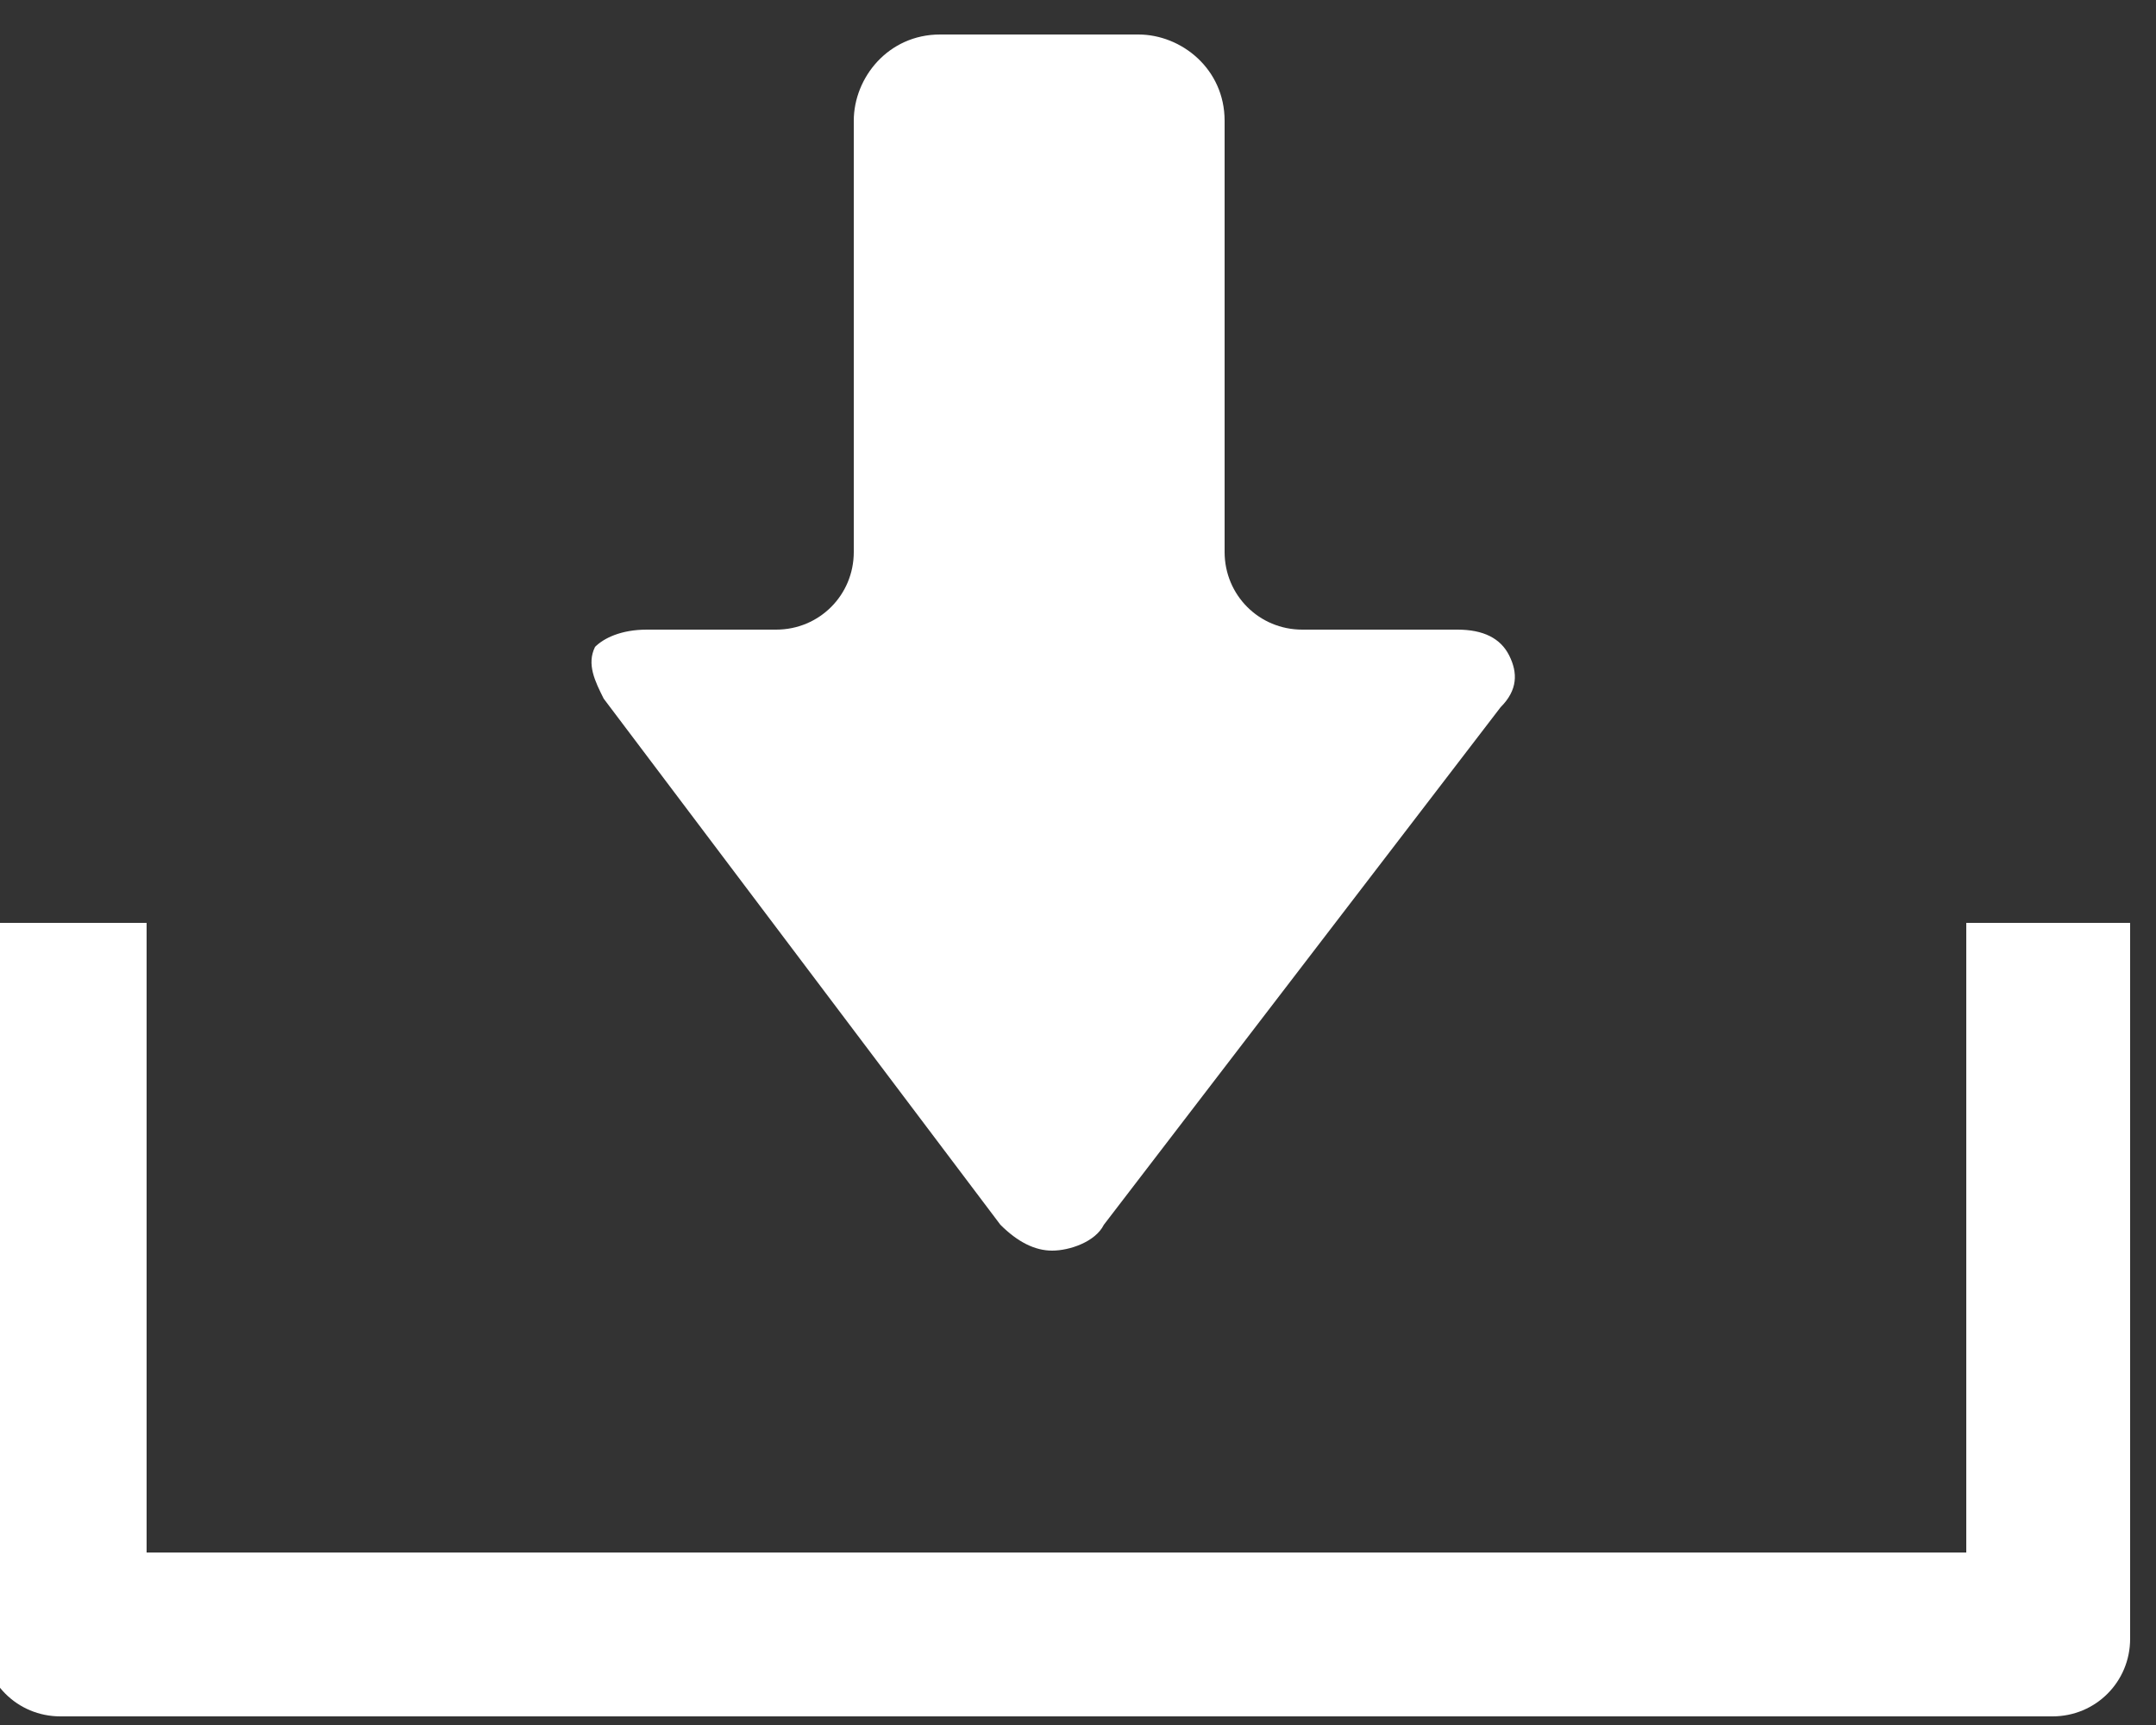 <?xml version="1.0" encoding="utf-8"?>
<!-- Generator: Adobe Illustrator 28.2.0, SVG Export Plug-In . SVG Version: 6.00 Build 0)  -->
<svg version="1.1" id="レイヤー_1" xmlns="http://www.w3.org/2000/svg" xmlns:xlink="http://www.w3.org/1999/xlink" x="0px"
	 y="0px" viewBox="0 0 25 20" style="enable-background:new 0 0 25 20;" xml:space="preserve">
<rect x="0" y="0" width="25" height="20" fill="#333333" stroke="none"/>
<style type="text/css">
	.st0{fill:#8B1C23;}
	.st1{fill:#FFFFFF;}
</style>
<g>
	<g>
		<path class="st1" d="M11.6,14.2c0.2,0.2,0.4,0.3,0.6,0.3c0.2,0,0.5-0.1,0.6-0.3l4.6-6c0.2-0.2,0.2-0.4,0.1-0.6
			c-0.1-0.2-0.3-0.3-0.6-0.3h-1.8c-0.5,0-0.9-0.4-0.9-0.9v-5c0-0.6-0.5-1-1-1h-2.3c-0.6,0-1,0.5-1,1v5c0,0.5-0.4,0.9-0.9,0.9H7.5
			C7.2,7.3,7,7.4,6.9,7.5C6.8,7.7,6.9,7.9,7,8.1L11.6,14.2z"/>
	</g>
	<g>
		<rect x="1" y="18" class="st1" width="22.5" height="1.9"/>
	</g>
	<g>
		<path class="st1" d="M22.8,19.8v-9.1h1.9V19c0,0.5-0.4,0.9-0.9,0.9H22.8z"/>
	</g>
	<g>
		<path class="st1" d="M1.7,19.8v-9.1h-1.9V19c0,0.5,0.4,0.9,0.9,0.9H1.7z"/>
	</g>
</g>
</svg>

